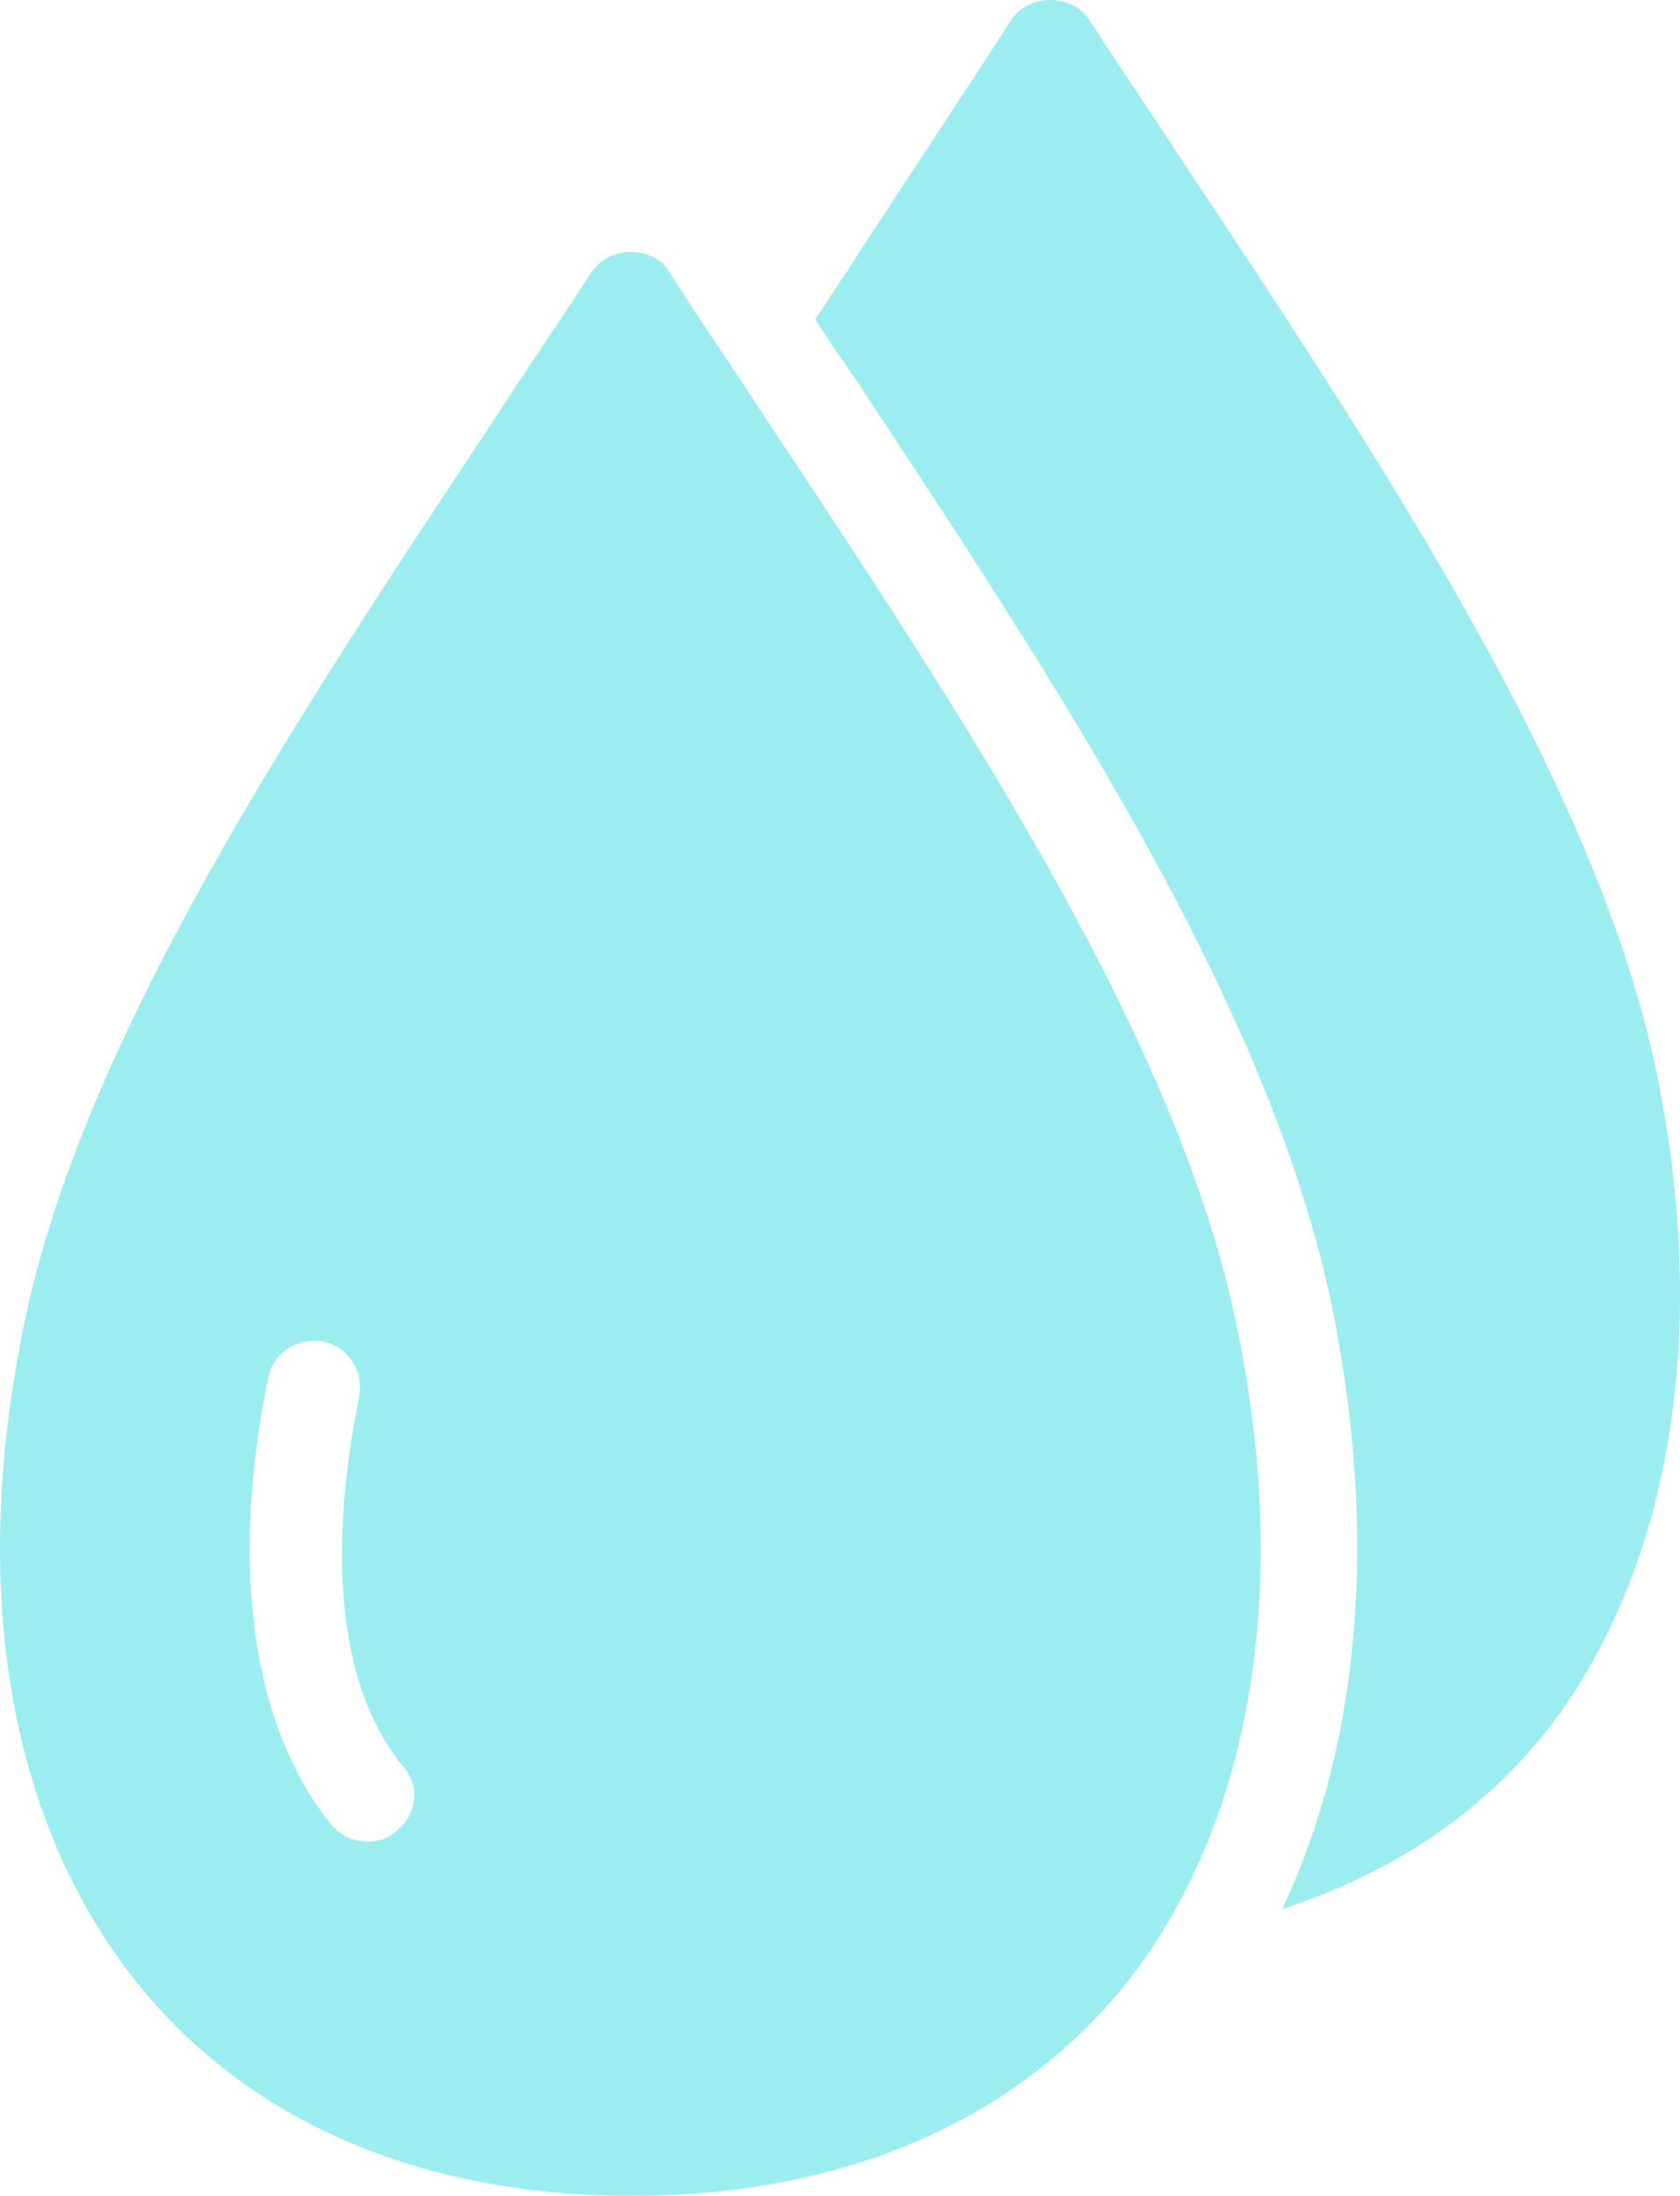 <svg preserveAspectRatio="xMidYMid meet" data-bbox="46.482 30.025 107.198 140.075" viewBox="46.482 30.025 107.198 140.075" xmlns="http://www.w3.org/2000/svg" data-type="color" role="presentation" aria-hidden="true" aria-label=""><defs><style>#comp-mc9txiup2__item-knd1ppuq svg [data-color="1"] {fill: #4E5840;}</style></defs>
    <g>
        <path d="M125.4 114.6c-3.8-18.3-17.2-38.5-30.2-58.1-2-3.1-4.1-6.1-6-9.1-.5-.9-1.5-1.3-2.5-1.3s-1.9.5-2.5 1.3c-1.9 3-4 6-6 9.1-13 19.6-26.5 39.9-30.2 58.1-3.5 17-.9 31.8 7.3 42 7.1 8.8 18.1 13.5 31.5 13.5s24.4-4.7 31.5-13.5c8-10.1 10.6-25.1 7.1-42zm-53.6 32.2c-.5.5-1.2.7-1.9.7-.9 0-1.7-.4-2.3-1.1-5-6.2-6.5-16.4-4-28.5.3-1.6 1.9-2.6 3.5-2.3 1.6.3 2.6 1.9 2.3 3.5-2.1 10.4-1.2 18.8 2.8 23.6 1.1 1.2.9 3.1-.4 4.1z" fill="#9cedef" data-color="1"></path>
        <path d="M152.2 98.5C148.4 80.2 135 60 122 40.4c-2-3.1-4.1-6.1-6-9.1-1.1-1.7-3.9-1.7-5 0-1.9 3-4 6.1-6 9.2-2.2 3.3-4.3 6.6-6.5 9.9.6.9 1.2 1.9 1.9 2.8 13.3 20.1 27.1 40.8 31.1 60.3 2.9 14.5 1.8 27.7-3.2 38.3 7.4-2.4 13.5-6.6 17.8-12.6 7.1-10.1 9.4-24.5 6.1-40.7z" fill="#9cedef" data-color="1"></path>
    </g>
</svg>